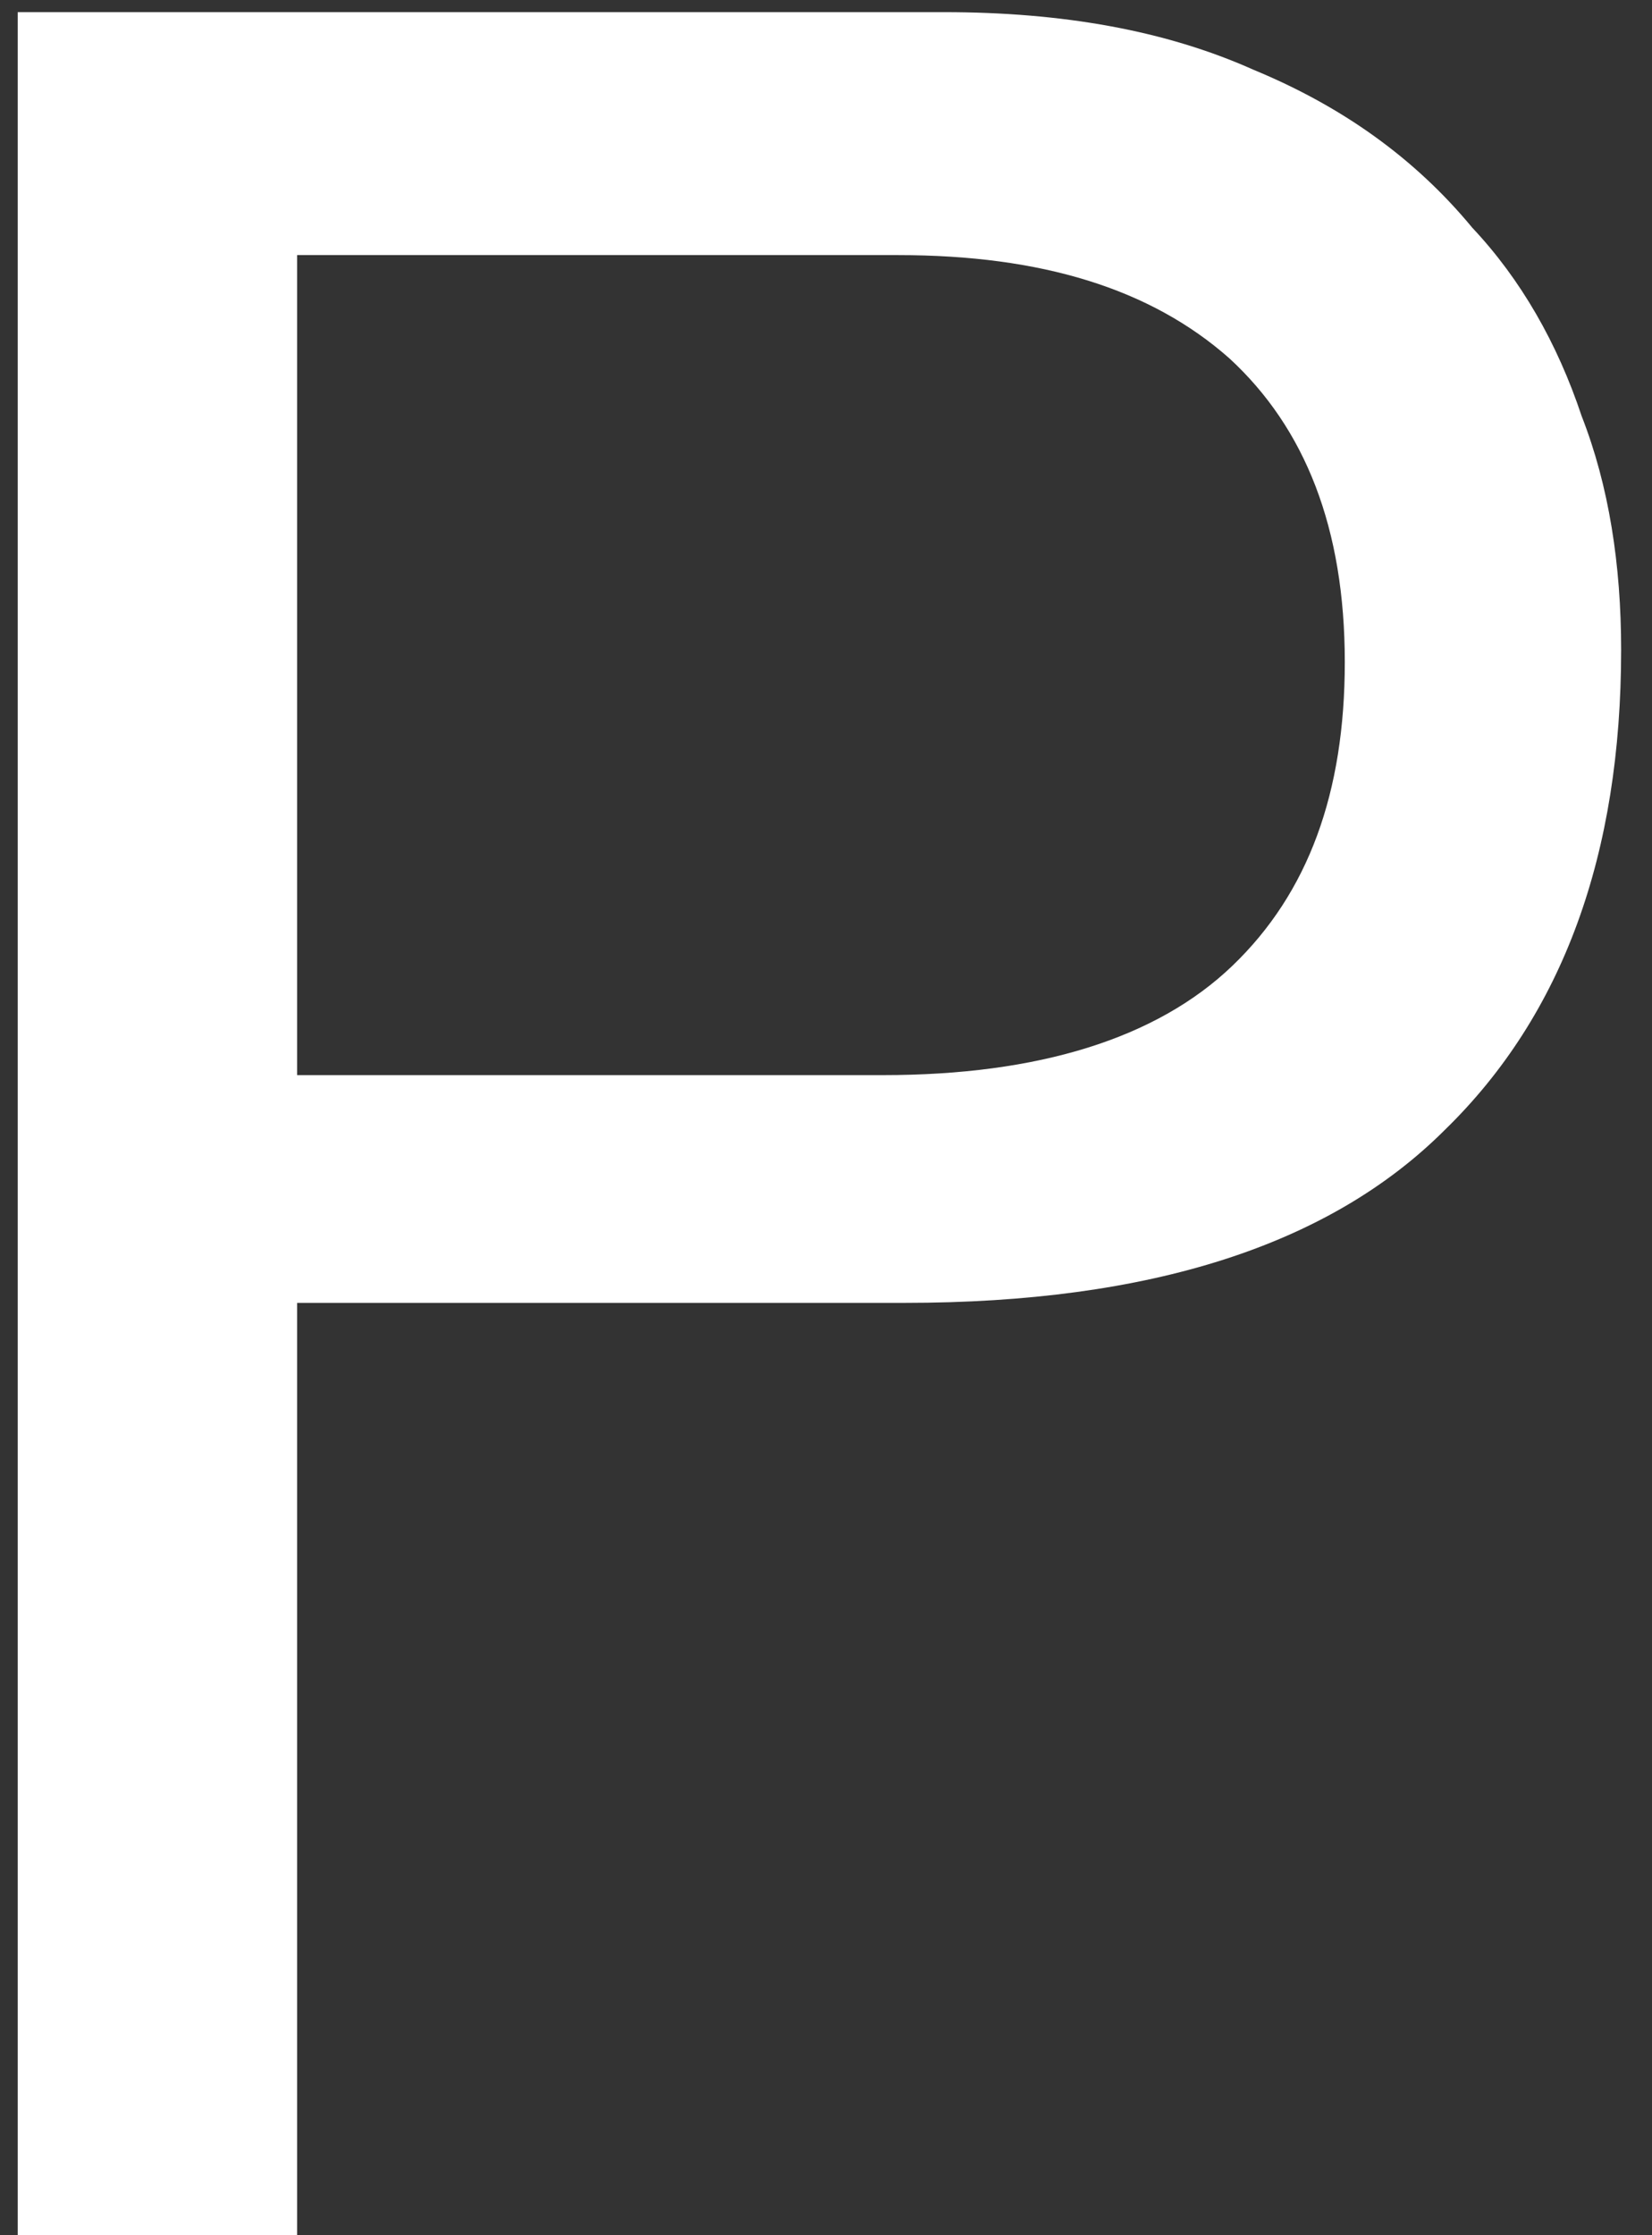 <?xml version="1.0" encoding="UTF-8"?> <svg xmlns="http://www.w3.org/2000/svg" width="51" height="69" viewBox="0 0 51 69" fill="none"><rect x="0" y="0" width="51" height="69" fill="#333333" stroke="none"/><path d="M0.547 69V0.375H29.141C32.797 0.375 35.984 0.938 38.703 2.156C41.422 3.281 43.672 4.875 45.453 7.031C46.953 8.625 48.078 10.594 48.828 12.844C49.672 15 50.047 17.438 50.047 20.062C50.047 26.344 48.266 31.312 44.609 34.875C41.047 38.438 35.516 40.219 27.922 40.219H9.172V69H0.547ZM9.172 7.875V33.188H27.266C32.047 33.188 35.703 32.062 38.047 29.812C40.391 27.562 41.516 24.469 41.516 20.438C41.516 16.312 40.297 13.219 37.953 11.062C35.516 8.906 32.141 7.875 27.734 7.875H9.172Z" fill="white"></path></svg> 